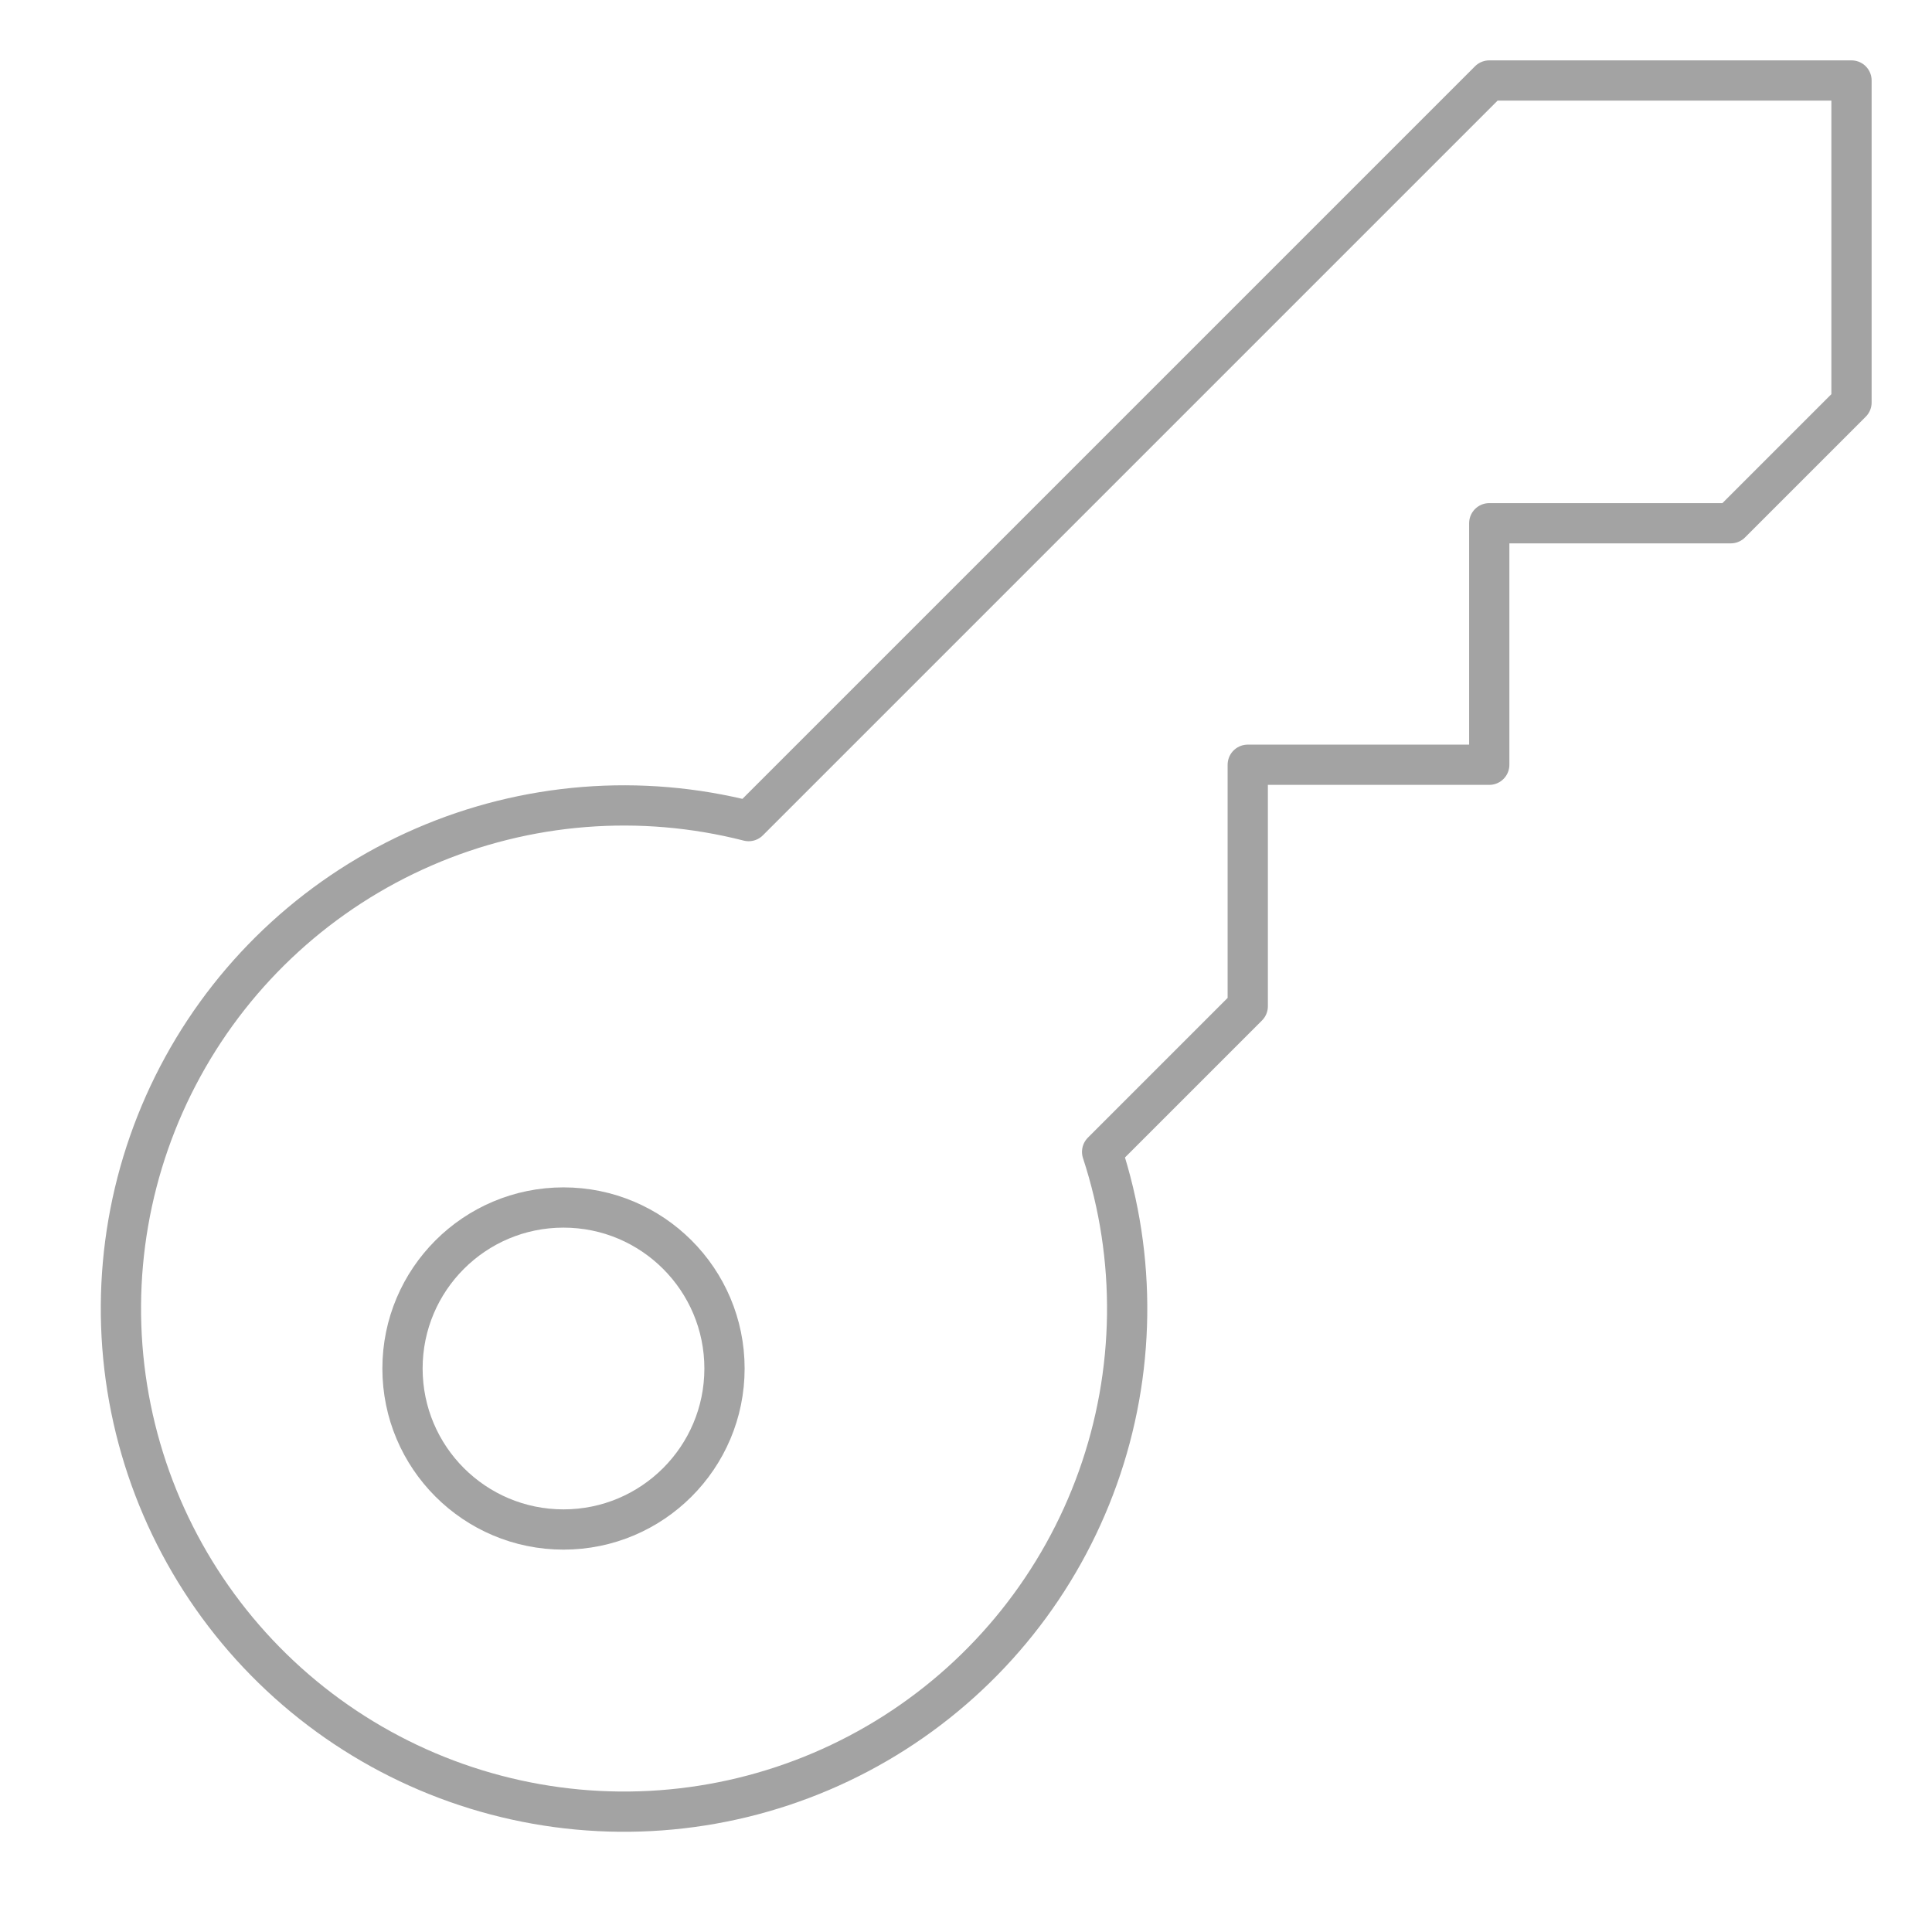 <svg width="48" height="48" viewBox="0 0 48 48" fill="none" xmlns="http://www.w3.org/2000/svg">
<path d="M14 38C16.209 38 18 36.209 18 34C18 31.791 16.209 30 14 30C11.791 30 10 31.791 10 34C10 36.209 11.791 38 14 38Z" stroke="#A3A3A3" stroke-linecap="round" stroke-linejoin="round"/>
<path d="M37 2L18.6 20.4C15.912 19.713 13.071 19.939 10.526 21.044C7.981 22.149 5.875 24.07 4.542 26.503C3.208 28.937 2.723 31.745 3.161 34.485C3.599 37.225 4.937 39.741 6.963 41.637C8.989 43.533 11.589 44.701 14.352 44.957C17.115 45.213 19.884 44.542 22.224 43.05C24.564 41.558 26.341 39.33 27.275 36.717C28.209 34.104 28.247 31.255 27.382 28.618L31 25V19H37V13H43L46 10V2H37Z" stroke="#A3A3A3" stroke-linecap="round" stroke-linejoin="round"/>
</svg>
